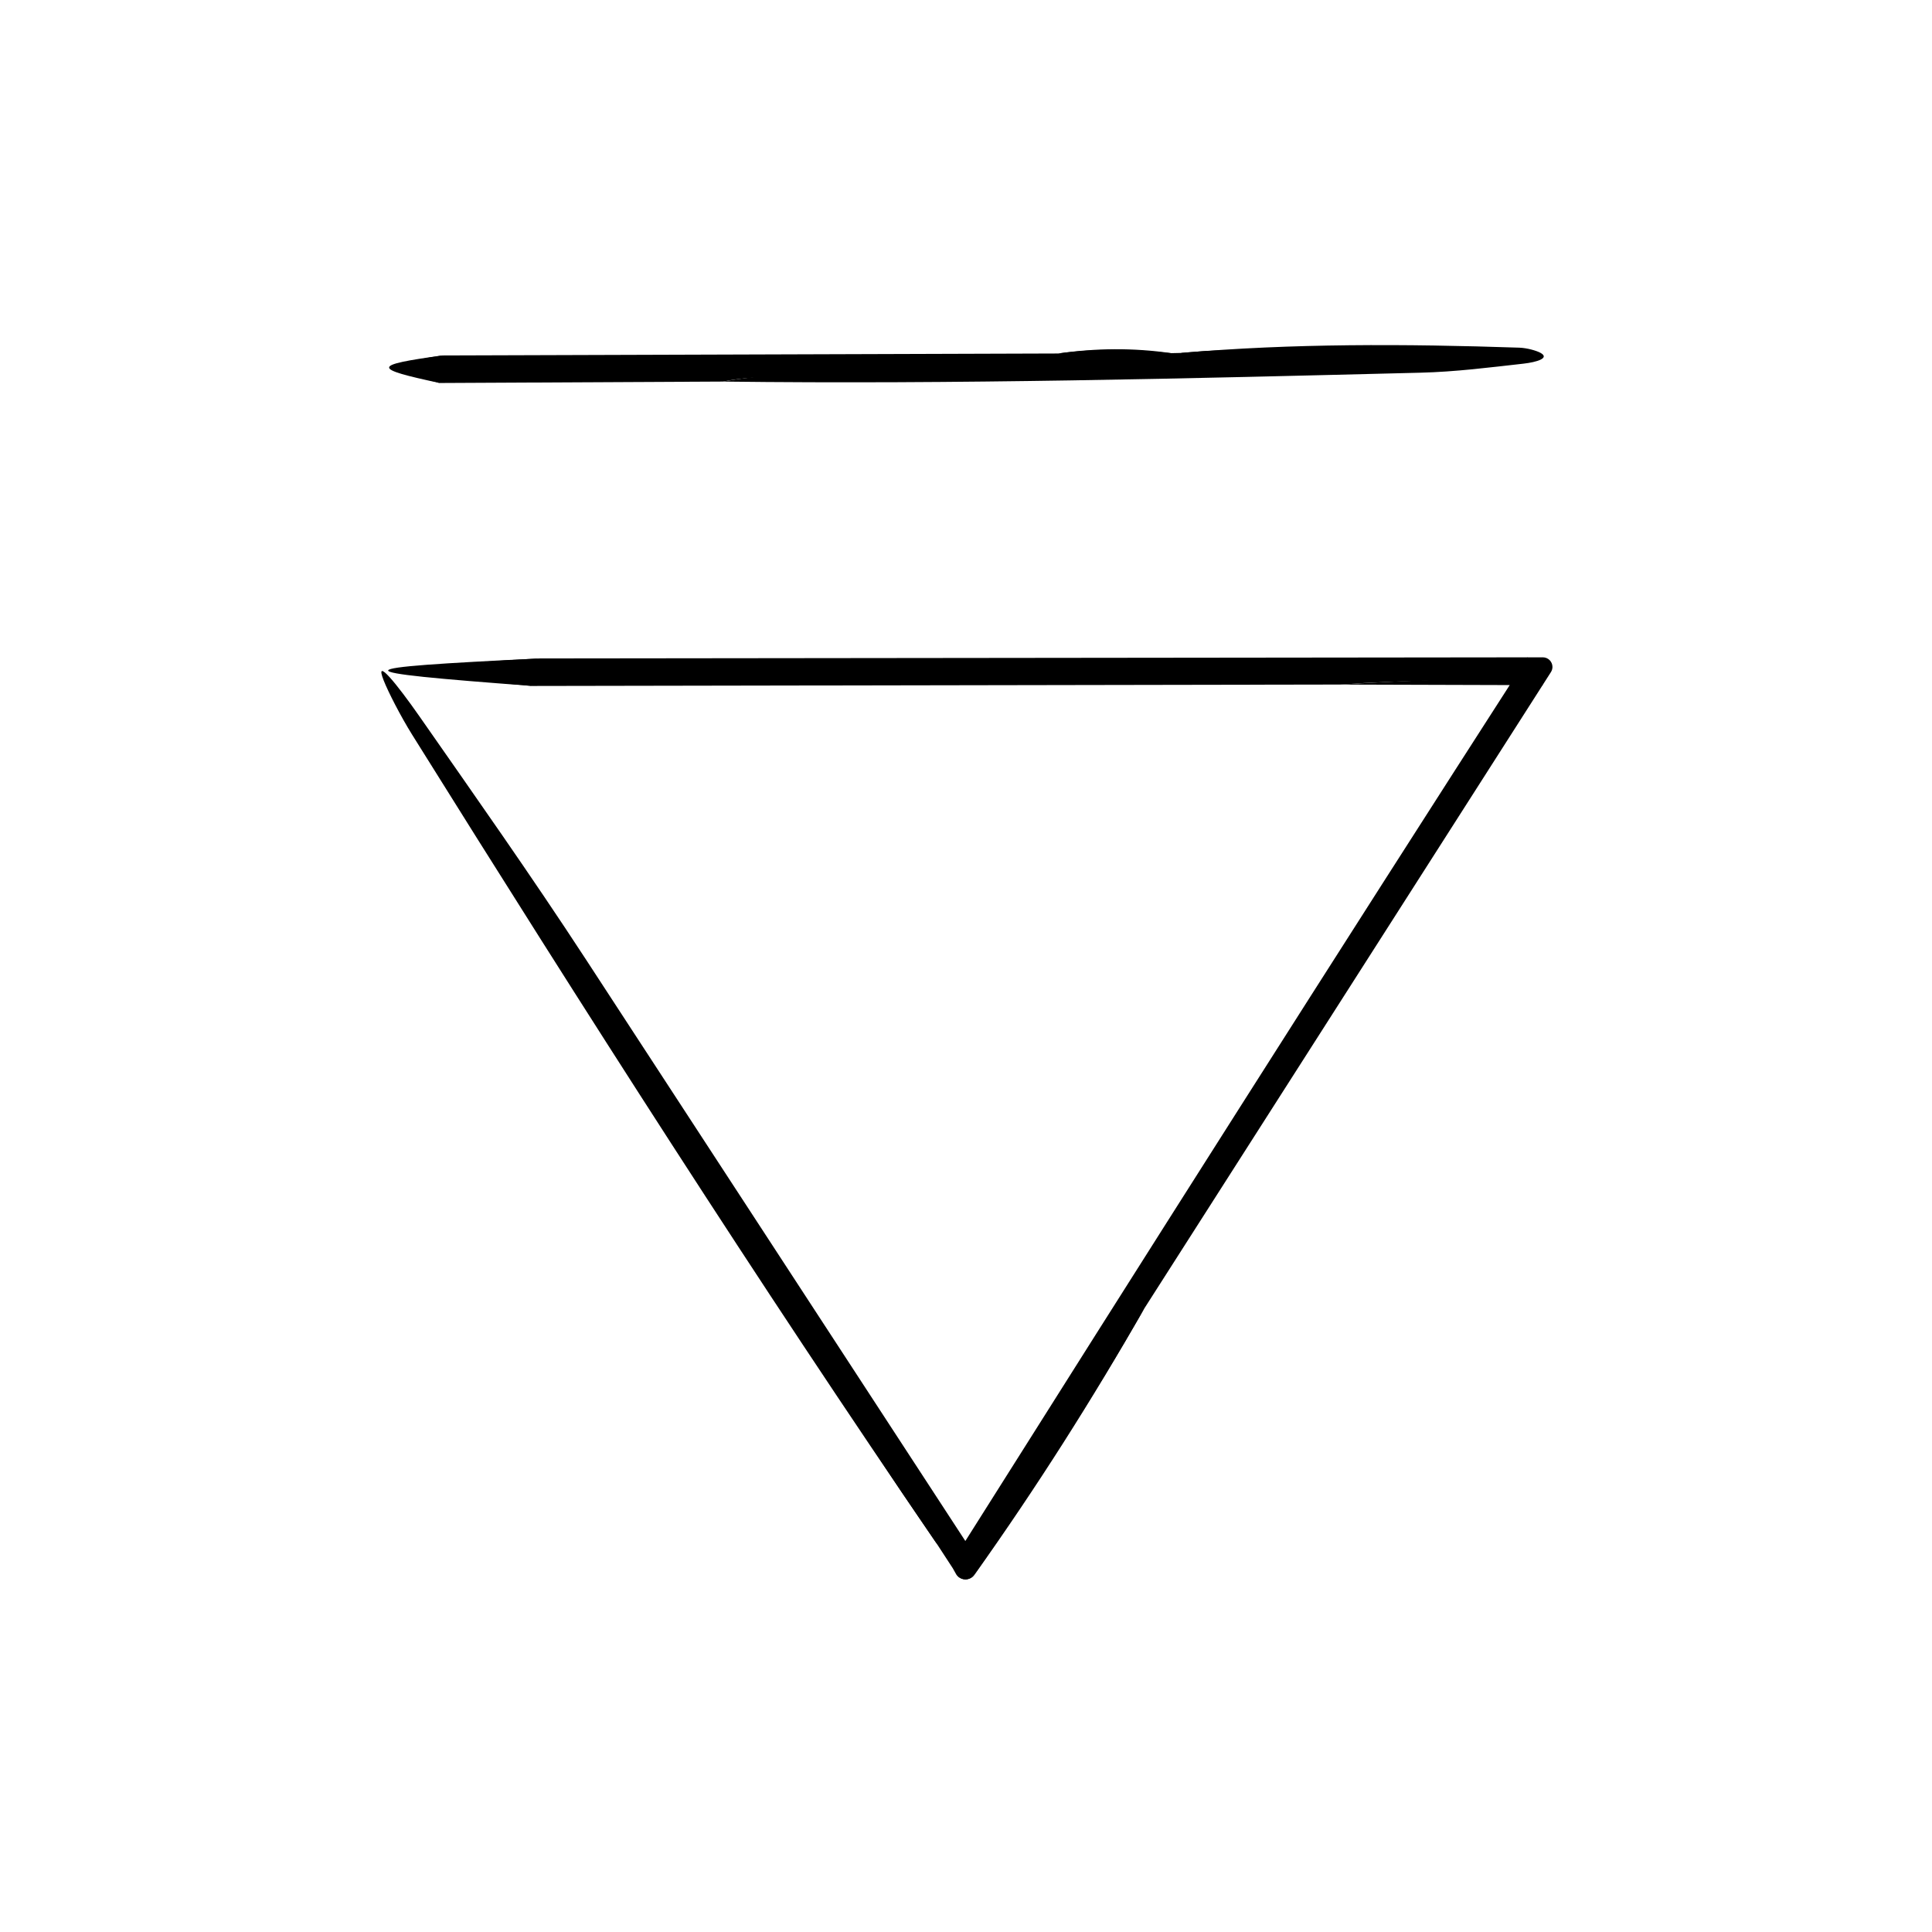 <?xml version="1.0" encoding="UTF-8"?>
<!-- The Best Svg Icon site in the world: iconSvg.co, Visit us! https://iconsvg.co -->
<svg fill="#000000" width="800px" height="800px" version="1.1" viewBox="144 144 512 512" xmlns="http://www.w3.org/2000/svg">
 <g>
  <path d="m499.25 325.41c-71.406 0.125-142.79 0.25-214.17 0.379-27.23-2.516-44.371-4.992 1.996-7.297l265.79-0.297c1.406 0 2.543 1.137 2.551 2.543 0 0.504-0.16 0.996-0.414 1.391l-107.7 168.55c-13.816 24.059-28.996 47.445-44.945 70.434l-0.125 0.18c-0.906 1.305-2.695 1.629-4 0.727-0.348-0.242-0.637-0.559-0.84-0.902l-0.887-1.5-4.106-6.297c-12.59-18.48-29.387-42.738-28.5-47.59 0.863-4.746 17.66 18.801 33.609 43.719l5.266 8.227h-5.801c44.355-69.137 88.902-138.23 132.88-207.58 6.621-10.254 13.402-20.746 20.137-31.176l2.883 5.266c-18.449-0.086-36.73 0.016-53.621 1.219z"/>
  <path d="m499.25 325.41c17.242-1.062 35.199-1.715 53.621-2.117l-2.133-3.894c-19.734 32.328-41.328 65.602-62.043 98.293-29.992 46.895-60.109 93.969-90.168 140.97h2.699l-3.707-5.773c-6.394-9.945-14.461-21.137-14.621-19.004-0.133 1.48 6.086 12.57 9.492 19.41-47.543-69.445-93.621-141.65-139.16-214.58-3.141-5.039-6.379-11.418-7.535-14.355-2.672-6.734 3.672 1.188 9.426 9.43 14.488 20.773 29.543 42.098 44.039 64.297 34.637 53.09 69.277 106.18 103.97 159.36h-6.5c50.32-79.785 100.92-159.56 152.2-239.27 1.344 2.457 2.691 4.922 4.047 7.402-17.832-0.055-35.723-0.105-53.621-0.16z"/>
  <path d="m287.07 318.49c-12.934 2.398-9.715 4.84-1.996 7.297-51.387-3.856-51.145-4.723 1.996-7.297z"/>
  <path d="m396.51 559.62 0.941 1.465c0.855 1.34 2.637 1.734 3.977 0.875 0.359-0.227 0.66-0.539 0.875-0.875l45.004-70.398c-13.77 24.094-28.672 47.621-44.93 70.449l-0.172 0.238c-0.922 1.289-2.711 1.594-4 0.676-0.348-0.246-0.629-0.57-0.828-0.91z"/>
  <path d="m335.57 245.12-75.059 0.379c-9.543-2.516-15.547-4.992 0.699-7.297l163.24-0.523c9.91-1.371 19.887-1.176 29.891-0.09l2.637-0.059c7.836-0.637 18.168-1.688 19.434 1.676 1.238 3.281-8.887 4.727-19.254 4.711-29.926-0.031-59.879-0.297-89.793 0.109-10.621 0.148-21.887-0.93-31.793 1.094z"/>
  <path d="m335.57 245.12c18.504-3.258 39.383-2.625 59.52-2.906 20.309-0.297 40.699-0.047 61.047-0.141 4.144-0.02 8.973-0.77 8.375-2.055-0.414-0.91-4.856-1.656-7.523-2.481 29.477-2.562 59.5-2.414 89.629-1.402 2.082 0.074 4.574 0.785 5.664 1.391 2.492 1.387-1.047 2.449-4.566 2.848-8.867 0.992-18.008 2.168-27.297 2.394-61.496 1.535-123 3.109-184.85 2.352z"/>
  <path d="m261.21 238.2c-4.527 2.398-3.406 4.84-0.699 7.297-18.012-3.859-17.926-4.723 0.699-7.297z"/>
  <path d="m454.34 237.59c-9.965 0.031-19.922 0.059-29.891 0.09 9.91-1.434 19.875-1.551 29.891-0.09z"/>
 </g>
</svg>